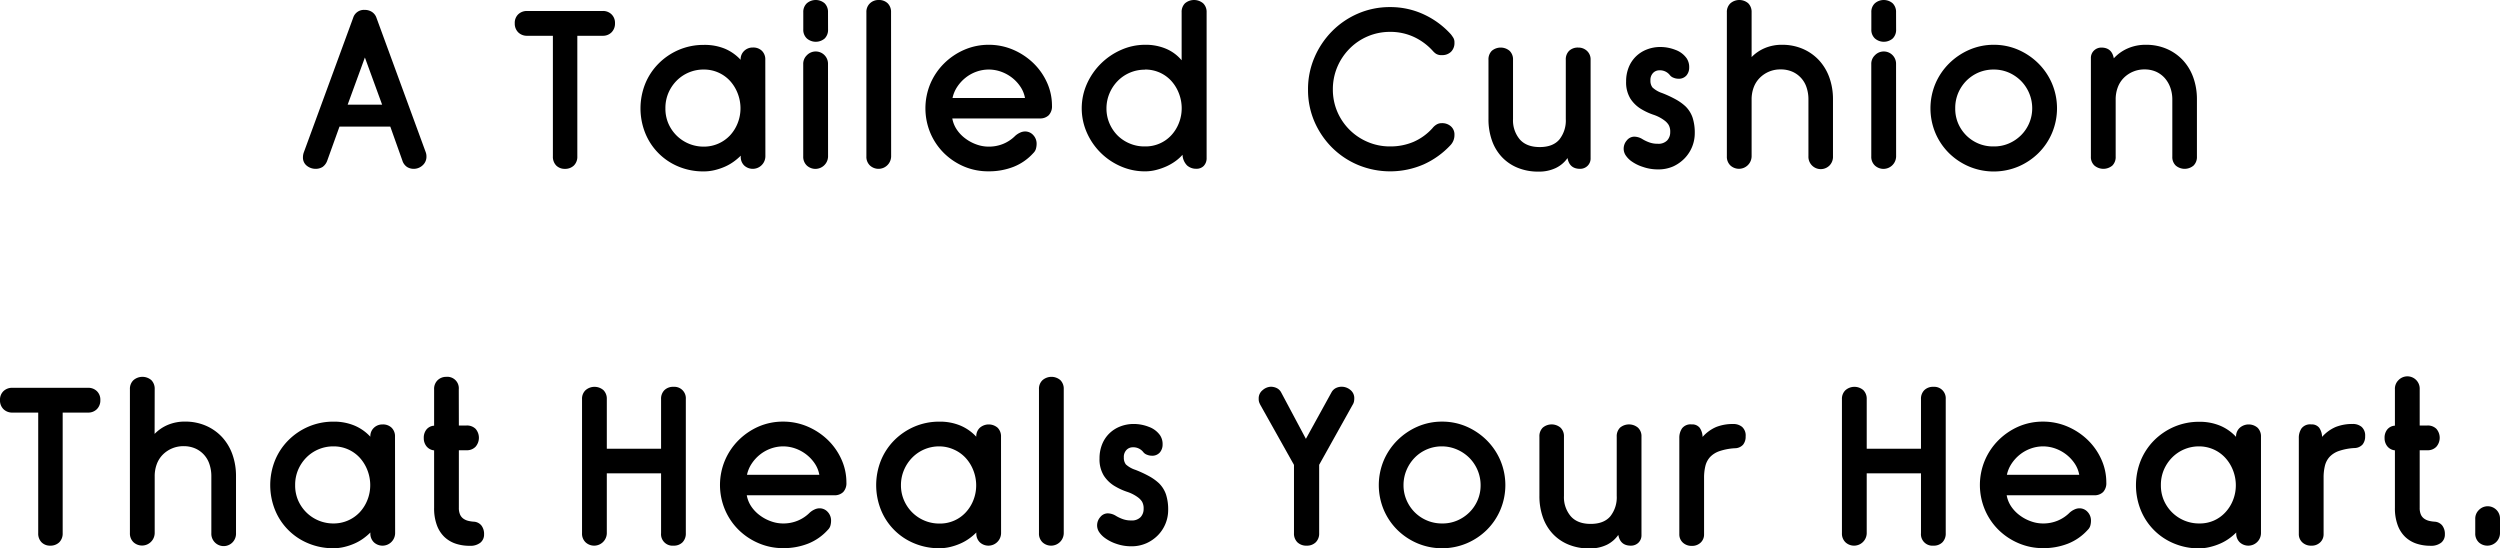 <svg xmlns="http://www.w3.org/2000/svg" viewBox="0 0 870.74 191.02"><title>Qoobo | 心を癒やす、しっぽクッション。</title><g id="レイヤー_2" data-name="レイヤー 2"><g id="レイヤー_1-2" data-name="レイヤー 1"><path d="M135.94,44.1h-17.7L114,55.88a4.6,4.6,0,0,1-1.62,2.25,4.49,4.49,0,0,1-2.51.67,4.87,4.87,0,0,1-2.92-1,3.59,3.59,0,0,1-1.43-3.08,4.89,4.89,0,0,1,.3-1.65L123,6.22A3.91,3.91,0,0,1,127,3.45a4.56,4.56,0,0,1,2.51.68,4,4,0,0,1,1.62,2.09l17.1,46.66a4.25,4.25,0,0,1,.22.75,4.15,4.15,0,0,1,.08.82,4,4,0,0,1-1.35,3.15,4.51,4.51,0,0,1-3.08,1.2,4.33,4.33,0,0,1-2.32-.64,4.2,4.2,0,0,1-1.65-2.28Zm-14.85-7.65h12l-6-16.43Z"/><path d="M210,3.82A4.21,4.21,0,0,1,213,5a4.12,4.12,0,0,1,1.2,3.11,4.26,4.26,0,0,1-1.2,3.15,4.15,4.15,0,0,1-3.07,1.2h-8.85v42a4.24,4.24,0,0,1-1.2,3.19,4.35,4.35,0,0,1-3.15,1.16,4.14,4.14,0,0,1-3-1.16,4.34,4.34,0,0,1-1.16-3.19v-42h-8.93a4.26,4.26,0,0,1-3.15-1.2,4.26,4.26,0,0,1-1.2-3.15A4.12,4.12,0,0,1,180.48,5a4.32,4.32,0,0,1,3.15-1.17Z"/><path d="M266.58,54.45a4.4,4.4,0,0,1-7.38,3.19A4.16,4.16,0,0,1,258,54.45v-.23a19.89,19.89,0,0,1-2.44,2.07,16.94,16.94,0,0,1-3.07,1.76,20.8,20.8,0,0,1-3.57,1.2,16,16,0,0,1-3.75.45A22.35,22.35,0,0,1,236.28,58a21.13,21.13,0,0,1-11.55-11.66,23.16,23.16,0,0,1,0-17.17,21.39,21.39,0,0,1,4.62-7,22.21,22.21,0,0,1,7-4.77,21.81,21.81,0,0,1,8.77-1.76A18.41,18.41,0,0,1,252.56,17a15.93,15.93,0,0,1,5.4,3.83,4,4,0,0,1,1.24-3.11,4.23,4.23,0,0,1,3-1.17,4.29,4.29,0,0,1,3.19,1.17,4.17,4.17,0,0,1,1.16,3.11ZM245.13,24.22a13.17,13.17,0,0,0-9.52,3.94,13.84,13.84,0,0,0-2.85,4.31,13.37,13.37,0,0,0-1,5.25,13.05,13.05,0,0,0,1,5.22,13.48,13.48,0,0,0,2.85,4.23,13.35,13.35,0,0,0,9.52,3.9,12.47,12.47,0,0,0,9.12-3.9,13.51,13.51,0,0,0,2.66-4.23,13.92,13.92,0,0,0,1-5.22,14.27,14.27,0,0,0-1-5.25,13.89,13.89,0,0,0-2.66-4.31,12.3,12.3,0,0,0-9.12-3.94Z"/><path d="M288.41,10.27a4.23,4.23,0,0,1-1.16,3.12,4.76,4.76,0,0,1-6.23,0,4.1,4.1,0,0,1-1.24-3.12v-6A4.1,4.1,0,0,1,281,1.16a4.76,4.76,0,0,1,6.23,0,4.24,4.24,0,0,1,1.16,3.11Zm0,44.18A4.41,4.41,0,0,1,281,57.64a4.19,4.19,0,0,1-1.24-3.19V22.35A4.14,4.14,0,0,1,281,19.27a4.28,4.28,0,0,1,7.39,3.08Z"/><path d="M310.38,54.45A4.4,4.4,0,0,1,303,57.64a4.16,4.16,0,0,1-1.24-3.19V4.27A4.07,4.07,0,0,1,303,1.16,4.26,4.26,0,0,1,306,0a4.32,4.32,0,0,1,3.19,1.16,4.2,4.2,0,0,1,1.16,3.11Z"/><path d="M344.36,15.6a21.46,21.46,0,0,1,8.51,1.72,23.41,23.41,0,0,1,7,4.62,21.87,21.87,0,0,1,4.77,6.75,19.4,19.4,0,0,1,1.76,8.13,4.48,4.48,0,0,1-1.13,3.31,4.26,4.26,0,0,1-3.15,1.12H331.68a10.2,10.2,0,0,0,1.58,3.9,12.49,12.49,0,0,0,3,3.11,14.34,14.34,0,0,0,3.86,2.06,12.41,12.41,0,0,0,4.28.75,13.06,13.06,0,0,0,5.1-1,12.76,12.76,0,0,0,4.12-2.78,6.62,6.62,0,0,1,1.65-1.08,4.1,4.1,0,0,1,1.73-.42,3.77,3.77,0,0,1,2.89,1.28,4.33,4.33,0,0,1,1.16,3,6.44,6.44,0,0,1-.23,1.72,3.26,3.26,0,0,1-.9,1.5,18.35,18.35,0,0,1-6.9,4.81,23.38,23.38,0,0,1-8.62,1.57A21.51,21.51,0,0,1,335.77,58a22.49,22.49,0,0,1-7-4.68,21.82,21.82,0,0,1-4.73-7,22.29,22.29,0,0,1,0-17.17,22.17,22.17,0,0,1,4.73-7,22.91,22.91,0,0,1,7-4.77A21.19,21.19,0,0,1,344.36,15.6Zm0,8.62a12.9,12.9,0,0,0-4.28.75,13.16,13.16,0,0,0-3.78,2.1,13.74,13.74,0,0,0-2.89,3.15,11.25,11.25,0,0,0-1.65,3.91H357a10.25,10.25,0,0,0-1.58-3.91,13.44,13.44,0,0,0-2.92-3.15,13.85,13.85,0,0,0-3.83-2.1A12.84,12.84,0,0,0,344.36,24.22Z"/><path d="M411.56,4.27a4.2,4.2,0,0,1,1.16-3.11,4.91,4.91,0,0,1,6.34,0,4.15,4.15,0,0,1,1.2,3.11V55a3.84,3.84,0,0,1-1,2.78,3.45,3.45,0,0,1-2.59,1,4.73,4.73,0,0,1-3.19-1.13,5.59,5.59,0,0,1-1.61-3.75,14.7,14.7,0,0,1-2.4,2.18,18,18,0,0,1-3.15,1.84,21.43,21.43,0,0,1-3.64,1.27,15.3,15.3,0,0,1-3.86.49A20.78,20.78,0,0,1,390.52,58,22.73,22.73,0,0,1,378.6,46.31a20.95,20.95,0,0,1,0-17.17,23.25,23.25,0,0,1,11.92-11.78,20.48,20.48,0,0,1,8.29-1.76,18.08,18.08,0,0,1,7.5,1.46A14.32,14.32,0,0,1,411.56,21Zm-12.75,20a13.17,13.17,0,0,0-9.53,3.94,13.84,13.84,0,0,0-2.85,4.31,13.37,13.37,0,0,0-1.05,5.25,13.05,13.05,0,0,0,1.05,5.22,13.48,13.48,0,0,0,2.85,4.23A13.19,13.19,0,0,0,393.52,50a13,13,0,0,0,5.29,1,12.14,12.14,0,0,0,5.06-1,12,12,0,0,0,4.05-2.85,13.33,13.33,0,0,0,2.66-4.23,13.93,13.93,0,0,0,1-5.22,14.27,14.27,0,0,0-1-5.25,13.71,13.71,0,0,0-2.66-4.31,12.22,12.22,0,0,0-4.05-2.89A12.46,12.46,0,0,0,398.81,24.22Z"/><path d="M484.16,2.47A27.53,27.53,0,0,1,496,5.06,29.19,29.19,0,0,1,505.38,12c.3.4.58.8.83,1.2a3.1,3.1,0,0,1,.37,1.65,4.24,4.24,0,0,1-1.2,3.19,4.35,4.35,0,0,1-3.15,1.16,3.58,3.58,0,0,1-2.1-.49,5.57,5.57,0,0,1-1.05-.94,20.61,20.61,0,0,0-6.64-4.91,19.42,19.42,0,0,0-8.28-1.76A19.69,19.69,0,0,0,470,17a20.23,20.23,0,0,0-4.24,6.37,19.87,19.87,0,0,0-1.53,7.77,19.52,19.52,0,0,0,1.53,7.72,19.88,19.88,0,0,0,10.58,10.57A19.51,19.51,0,0,0,484.16,51a20.49,20.49,0,0,0,8.21-1.61,19.22,19.22,0,0,0,6.56-4.76,5.28,5.28,0,0,1,1.39-1.24,3.37,3.37,0,0,1,1.84-.49A4.53,4.53,0,0,1,505.34,44,3.77,3.77,0,0,1,506.58,47a5.07,5.07,0,0,1-1.35,3.52,29.07,29.07,0,0,1-9.34,6.72,29.24,29.24,0,0,1-22.87.22,28.37,28.37,0,0,1-9.08-6.07,29.14,29.14,0,0,1-6.11-9,27.7,27.7,0,0,1-2.25-11.17A27.79,27.79,0,0,1,457.83,20a29.34,29.34,0,0,1,6.11-9.11A28.61,28.61,0,0,1,473,4.72,27.79,27.79,0,0,1,484.16,2.47Z"/><path d="M550.31,58.8q-3.67,0-4.35-3.75a10.53,10.53,0,0,1-4.05,3.45,13.47,13.47,0,0,1-6.08,1.27,18.66,18.66,0,0,1-7.27-1.35,15.6,15.6,0,0,1-5.48-3.75,16.2,16.2,0,0,1-3.45-5.77,22.06,22.06,0,0,1-1.2-7.43V20.85a4.2,4.2,0,0,1,1.16-3.15,4.8,4.8,0,0,1,6.19,0,4.11,4.11,0,0,1,1.2,3.15V41.47a10.29,10.29,0,0,0,2.36,7.09c1.58,1.78,3.89,2.66,6.94,2.66s5.33-.87,6.83-2.62a10.6,10.6,0,0,0,2.25-7.13V20.85a4.16,4.16,0,0,1,1.16-3.15,4.39,4.39,0,0,1,3.19-1.13,4.33,4.33,0,0,1,3,1.13A4,4,0,0,1,554,20.85v34.2a3.56,3.56,0,0,1-1.09,2.74A3.66,3.66,0,0,1,550.31,58.8Z"/><path d="M578.88,32.4a39.36,39.36,0,0,1,4.84,2.25,17.3,17.3,0,0,1,3.34,2.4A10.06,10.06,0,0,1,589.53,41a17.06,17.06,0,0,1,.75,5.43,12.56,12.56,0,0,1-3.49,8.67,13.2,13.2,0,0,1-4,2.85A12.73,12.73,0,0,1,577.38,59a15.62,15.62,0,0,1-5.14-.86A14.3,14.3,0,0,1,568,56a8.29,8.29,0,0,1-1.77-1.88,4.19,4.19,0,0,1-.71-2.4,4.33,4.33,0,0,1,1.09-2.81,3.34,3.34,0,0,1,2.66-1.31,5.57,5.57,0,0,1,2.85.9,13.15,13.15,0,0,0,2.4,1.12,8.28,8.28,0,0,0,2.85.45,4.22,4.22,0,0,0,3.3-1.16A4.13,4.13,0,0,0,581.73,46a4.69,4.69,0,0,0-.56-2.51A5.68,5.68,0,0,0,579.78,42a13.22,13.22,0,0,0-3.79-2,21.35,21.35,0,0,1-4-1.8,11.62,11.62,0,0,1-4.12-3.83,10.84,10.84,0,0,1-1.5-6,13,13,0,0,1,.9-4.91,11,11,0,0,1,2.51-3.79,11.2,11.2,0,0,1,3.79-2.43,12.81,12.81,0,0,1,4.8-.87,14.36,14.36,0,0,1,5.17,1,8.15,8.15,0,0,1,3.9,2.92,5.5,5.5,0,0,1,.9,3.23,4.22,4.22,0,0,1-.94,2.74,3.48,3.48,0,0,1-2.88,1.16,4.4,4.4,0,0,1-1.62-.34,2.83,2.83,0,0,1-1.31-.94,4.38,4.38,0,0,0-3.67-1.65,3,3,0,0,0-2.14.9,3.47,3.47,0,0,0-.94,2.63,3.77,3.77,0,0,0,.71,2.44A9.15,9.15,0,0,0,578.88,32.4Z"/><path d="M610.08,19.88a14,14,0,0,1,4.58-3.12,15.11,15.11,0,0,1,6-1.16A18,18,0,0,1,628,17.06a16.8,16.8,0,0,1,5.62,4,17.63,17.63,0,0,1,3.56,6,22.29,22.29,0,0,1,1.24,7.54v19.8a4.34,4.34,0,0,1-1.16,3.19,4.3,4.3,0,0,1-7.39-3.19V34.65a12.91,12.91,0,0,0-.64-4.16A9,9,0,0,0,624.33,25a9.93,9.93,0,0,0-4.12-.82,10,10,0,0,0-7.35,3,9.35,9.35,0,0,0-2.07,3.3,11.91,11.91,0,0,0-.71,4.16v19.8a4.41,4.41,0,0,1-7.39,3.19,4.19,4.19,0,0,1-1.23-3.19V4.27a4.1,4.1,0,0,1,1.23-3.11,4.76,4.76,0,0,1,6.23,0,4.24,4.24,0,0,1,1.16,3.11Z"/><path d="M660.41,10.27a4.2,4.2,0,0,1-1.17,3.12,4.75,4.75,0,0,1-6.22,0,4.06,4.06,0,0,1-1.24-3.12v-6A4.07,4.07,0,0,1,653,1.16a4.75,4.75,0,0,1,6.22,0,4.21,4.21,0,0,1,1.17,3.11Zm0,44.18A4.41,4.41,0,0,1,653,57.64a4.16,4.16,0,0,1-1.24-3.19V22.35A4.11,4.11,0,0,1,653,19.27a4.28,4.28,0,0,1,7.39,3.08Z"/><path d="M694.38,15.6A21.23,21.23,0,0,1,703,17.36a22.91,22.91,0,0,1,7,4.77,22.15,22.15,0,0,1,4.72,7,22.17,22.17,0,0,1,0,17.17,21.79,21.79,0,0,1-4.72,7A22.49,22.49,0,0,1,703,58a22.19,22.19,0,0,1-17.18,0,22.49,22.49,0,0,1-7-4.68,21.82,21.82,0,0,1-4.73-7,22.29,22.29,0,0,1,0-17.17,22.17,22.17,0,0,1,4.73-7,22.91,22.91,0,0,1,7-4.77A21.23,21.23,0,0,1,694.38,15.6Zm0,8.62a13.43,13.43,0,0,0-5.29,1.05,13.58,13.58,0,0,0-4.24,2.89A13.84,13.84,0,0,0,682,32.47a13.37,13.37,0,0,0-1,5.25,13.05,13.05,0,0,0,1,5.22,13.48,13.48,0,0,0,2.85,4.23A13.3,13.3,0,0,0,689.09,50a13.08,13.08,0,0,0,5.29,1,12.84,12.84,0,0,0,5.21-1,13.59,13.59,0,0,0,4.28-2.85,13.23,13.23,0,0,0,2.88-4.23,13.06,13.06,0,0,0,1.06-5.22,13.38,13.38,0,0,0-1.06-5.25,13.58,13.58,0,0,0-2.88-4.31,13.87,13.87,0,0,0-4.28-2.89A13.18,13.18,0,0,0,694.38,24.22Z"/><path d="M731.88,16.57c2.45,0,3.9,1.26,4.35,3.75a14.17,14.17,0,0,1,4.8-3.44,15.42,15.42,0,0,1,6.37-1.28,18,18,0,0,1,7.35,1.46,16.85,16.85,0,0,1,5.63,4,17.63,17.63,0,0,1,3.56,6,22.29,22.29,0,0,1,1.24,7.54V54.52A4.18,4.18,0,0,1,764,57.67a4.8,4.8,0,0,1-6.19,0,4.09,4.09,0,0,1-1.2-3.15V34.65a12.23,12.23,0,0,0-.68-4.09A10.29,10.29,0,0,0,754,27.22,9.07,9.07,0,0,0,751,25a9.73,9.73,0,0,0-4-.82,10.08,10.08,0,0,0-7.35,3,9.32,9.32,0,0,0-2.06,3.3,11.91,11.91,0,0,0-.71,4.16V54.52a4.18,4.18,0,0,1-1.16,3.15,4.86,4.86,0,0,1-6.23,0,4,4,0,0,1-1.24-3.15V20.32a3.57,3.57,0,0,1,1.09-2.73A3.67,3.67,0,0,1,731.88,16.57Z"/><path d="M30.68,135.07a4.23,4.23,0,0,1,3.07,1.17,4.12,4.12,0,0,1,1.2,3.11,4.26,4.26,0,0,1-1.2,3.15,4.17,4.17,0,0,1-3.07,1.2H21.83v42a4.28,4.28,0,0,1-1.2,3.19,4.39,4.39,0,0,1-3.15,1.16,4.11,4.11,0,0,1-3-1.16,4.31,4.31,0,0,1-1.17-3.19v-42H4.35a4.26,4.26,0,0,1-3.15-1.2A4.26,4.26,0,0,1,0,139.35a4.12,4.12,0,0,1,1.2-3.11,4.32,4.32,0,0,1,3.15-1.17Z"/><path d="M53.85,151.13A13.93,13.93,0,0,1,58.42,148a15.11,15.11,0,0,1,6-1.16,18,18,0,0,1,7.35,1.46,16.85,16.85,0,0,1,5.63,4,17.63,17.63,0,0,1,3.56,6,22.29,22.29,0,0,1,1.24,7.54v19.8A4.34,4.34,0,0,1,81,188.89a4.3,4.3,0,0,1-7.39-3.19V165.9a12.91,12.91,0,0,0-.64-4.16,9,9,0,0,0-4.91-5.52A10,10,0,0,0,64,155.4a10.08,10.08,0,0,0-7.35,3,9.32,9.32,0,0,0-2.06,3.3,11.91,11.91,0,0,0-.71,4.16v19.8a4.41,4.41,0,0,1-7.39,3.19,4.19,4.19,0,0,1-1.24-3.19V135.52a4.1,4.1,0,0,1,1.24-3.11,4.76,4.76,0,0,1,6.23,0,4.24,4.24,0,0,1,1.16,3.11Z"/><path d="M137.62,185.7a4.4,4.4,0,0,1-7.38,3.19A4.16,4.16,0,0,1,129,185.7v-.23a19.89,19.89,0,0,1-2.44,2.07,16.94,16.94,0,0,1-3.07,1.76,20.8,20.8,0,0,1-3.57,1.2,16,16,0,0,1-3.75.45,22.35,22.35,0,0,1-8.85-1.73,21.13,21.13,0,0,1-11.55-11.66,23.16,23.16,0,0,1,0-17.17,21.39,21.39,0,0,1,4.62-7,22.21,22.21,0,0,1,7-4.77,21.81,21.81,0,0,1,8.77-1.76,18.41,18.41,0,0,1,7.43,1.42,15.93,15.93,0,0,1,5.4,3.83,4,4,0,0,1,1.24-3.11,4.23,4.23,0,0,1,3-1.17,4.29,4.29,0,0,1,3.19,1.17,4.17,4.17,0,0,1,1.16,3.11Zm-21.45-30.23a13.17,13.17,0,0,0-9.52,3.94,13.84,13.84,0,0,0-2.85,4.31,13.37,13.37,0,0,0-1,5.25,13.05,13.05,0,0,0,1,5.22,13.48,13.48,0,0,0,2.85,4.23,13.35,13.35,0,0,0,9.52,3.9,12.47,12.47,0,0,0,9.12-3.9,13.51,13.51,0,0,0,2.66-4.23,13.92,13.92,0,0,0,1-5.22,14.27,14.27,0,0,0-1-5.25,13.89,13.89,0,0,0-2.66-4.31,12.3,12.3,0,0,0-9.12-3.94Z"/><path d="M159.82,148.2h2.7a4.25,4.25,0,0,1,3.12,1.16,4.76,4.76,0,0,1,0,6.23,4.1,4.1,0,0,1-3.12,1.23h-2.7v20a5.71,5.71,0,0,0,.42,2.4,3.42,3.42,0,0,0,1.16,1.43,4.94,4.94,0,0,0,1.65.75,11.39,11.39,0,0,0,1.95.3,3.66,3.66,0,0,1,2.66,1.31,4.81,4.81,0,0,1,.94,3.11,3.61,3.61,0,0,1-1.28,2.89,5.61,5.61,0,0,1-3.75,1.09,15.3,15.3,0,0,1-4.87-.75,10.48,10.48,0,0,1-3.94-2.36,10.85,10.85,0,0,1-2.62-4.13,16.91,16.91,0,0,1-.94-6v-20a3.83,3.83,0,0,1-2.66-1.42,4.46,4.46,0,0,1-.94-2.85,4.53,4.53,0,0,1,.94-3,3.67,3.67,0,0,1,2.66-1.32V135.6a4.16,4.16,0,0,1,1.24-3.19,4.26,4.26,0,0,1,3-1.16,4,4,0,0,1,4.35,4.35Z"/><path d="M230.25,156.3V139a4.2,4.2,0,0,1,1.16-3.11,4.32,4.32,0,0,1,3.19-1.16,4,4,0,0,1,4.27,4.27V185.7a4.34,4.34,0,0,1-1.16,3.19,4.23,4.23,0,0,1-3.11,1.16,4,4,0,0,1-4.35-4.35V164.85h-18.9V185.7a4.41,4.41,0,0,1-7.39,3.19,4.16,4.16,0,0,1-1.24-3.19V139a4.07,4.07,0,0,1,1.24-3.11,4.75,4.75,0,0,1,6.22,0,4.21,4.21,0,0,1,1.17,3.11V156.3Z"/><path d="M272.77,146.85a21.46,21.46,0,0,1,8.51,1.72,23.33,23.33,0,0,1,7,4.62,21.84,21.84,0,0,1,4.76,6.75,19.4,19.4,0,0,1,1.76,8.13,4.48,4.48,0,0,1-1.12,3.31,4.26,4.26,0,0,1-3.15,1.12H260.1a10.18,10.18,0,0,0,1.57,3.9,12.49,12.49,0,0,0,3,3.11,14.4,14.4,0,0,0,3.87,2.06,12.36,12.36,0,0,0,4.27.75,13.06,13.06,0,0,0,5.1-1,12.8,12.8,0,0,0,4.13-2.78,6.62,6.62,0,0,1,1.65-1.08,4.06,4.06,0,0,1,1.72-.42,3.77,3.77,0,0,1,2.89,1.28,4.33,4.33,0,0,1,1.16,3,6.44,6.44,0,0,1-.22,1.72,3.26,3.26,0,0,1-.9,1.5,18.35,18.35,0,0,1-6.9,4.81,23.43,23.43,0,0,1-8.63,1.57,21.54,21.54,0,0,1-8.59-1.73,22.49,22.49,0,0,1-7-4.68,21.79,21.79,0,0,1-4.72-7,22.17,22.17,0,0,1,0-17.17,22.15,22.15,0,0,1,4.72-7,22.91,22.91,0,0,1,7-4.77A21.23,21.23,0,0,1,272.77,146.85Zm0,8.62a12.84,12.84,0,0,0-4.27.75,13.21,13.21,0,0,0-3.79,2.1,13.74,13.74,0,0,0-2.89,3.15,11.25,11.25,0,0,0-1.65,3.91h25.2a10.23,10.23,0,0,0-1.57-3.91,13.48,13.48,0,0,0-2.93-3.15,13.79,13.79,0,0,0-3.82-2.1A12.9,12.9,0,0,0,272.77,155.47Z"/><path d="M348.67,185.7a4.41,4.41,0,0,1-7.39,3.19,4.19,4.19,0,0,1-1.23-3.19v-.23a20.66,20.66,0,0,1-2.44,2.07,17,17,0,0,1-3.08,1.76,20.4,20.4,0,0,1-3.56,1.2,16,16,0,0,1-3.75.45,22.35,22.35,0,0,1-8.85-1.73,21.13,21.13,0,0,1-11.55-11.66,23.16,23.16,0,0,1,0-17.17,21.53,21.53,0,0,1,4.61-7,22.37,22.37,0,0,1,7-4.77,21.81,21.81,0,0,1,8.77-1.76,18.41,18.41,0,0,1,7.43,1.42,15.93,15.93,0,0,1,5.4,3.83,4.07,4.07,0,0,1,1.23-3.11,4.73,4.73,0,0,1,6.23,0,4.21,4.21,0,0,1,1.16,3.11Zm-21.45-30.23a13.12,13.12,0,0,0-9.52,3.94,13.84,13.84,0,0,0-2.85,4.31A13.37,13.37,0,0,0,313.8,169a13.05,13.05,0,0,0,1.05,5.22,13.48,13.48,0,0,0,2.85,4.23,13.31,13.31,0,0,0,9.52,3.9,12.14,12.14,0,0,0,5.06-1,12,12,0,0,0,4.05-2.85,13.35,13.35,0,0,0,2.67-4.23,13.92,13.92,0,0,0,1-5.22,14.27,14.27,0,0,0-1-5.25,13.73,13.73,0,0,0-2.67-4.31,12.22,12.22,0,0,0-4.05-2.89A12.46,12.46,0,0,0,327.22,155.47Z"/><path d="M370.5,185.7a4.41,4.41,0,0,1-7.39,3.19,4.16,4.16,0,0,1-1.24-3.19V135.52a4.07,4.07,0,0,1,1.24-3.11,4.75,4.75,0,0,1,6.22,0,4.21,4.21,0,0,1,1.17,3.11Z"/><path d="M395.47,163.65a39.36,39.36,0,0,1,4.84,2.25,17.3,17.3,0,0,1,3.34,2.4,10.06,10.06,0,0,1,2.47,3.94,17.06,17.06,0,0,1,.75,5.43,12.56,12.56,0,0,1-3.49,8.67,13.2,13.2,0,0,1-4.05,2.85,12.73,12.73,0,0,1-5.36,1.08,15.62,15.62,0,0,1-5.14-.86,14.3,14.3,0,0,1-4.23-2.21,8.29,8.29,0,0,1-1.77-1.88,4.19,4.19,0,0,1-.71-2.4,4.33,4.33,0,0,1,1.09-2.81,3.34,3.34,0,0,1,2.66-1.31,5.57,5.57,0,0,1,2.85.9,13.15,13.15,0,0,0,2.4,1.12,8.28,8.28,0,0,0,2.85.45,4.22,4.22,0,0,0,3.3-1.16,4.13,4.13,0,0,0,1.05-2.89,4.69,4.69,0,0,0-.56-2.51,5.68,5.68,0,0,0-1.39-1.46,13.22,13.22,0,0,0-3.79-1.95,21.35,21.35,0,0,1-4-1.8,11.62,11.62,0,0,1-4.12-3.83,10.84,10.84,0,0,1-1.5-6,13,13,0,0,1,.9-4.91,11,11,0,0,1,2.51-3.79,11.2,11.2,0,0,1,3.79-2.43,12.81,12.81,0,0,1,4.8-.87,14.36,14.36,0,0,1,5.17,1,8.15,8.15,0,0,1,3.9,2.92,5.5,5.5,0,0,1,.9,3.23,4.22,4.22,0,0,1-.94,2.74,3.48,3.48,0,0,1-2.88,1.16,4.4,4.4,0,0,1-1.62-.34,2.83,2.83,0,0,1-1.31-.94,4.38,4.38,0,0,0-3.67-1.65,3,3,0,0,0-2.14.9,3.47,3.47,0,0,0-.94,2.63,3.77,3.77,0,0,0,.71,2.44A9.15,9.15,0,0,0,395.47,163.65Z"/><path d="M442.64,134.7a4.8,4.8,0,0,1,2,.45,3.49,3.49,0,0,1,1.57,1.5l8.63,16.2,8.92-16.2a3.58,3.58,0,0,1,1.54-1.5,4.56,4.56,0,0,1,2-.45,4.68,4.68,0,0,1,3,1.09,3.62,3.62,0,0,1,1.39,3,5.84,5.84,0,0,1-.11,1.09,3.48,3.48,0,0,1-.49,1.16l-11.63,20.85V185.7a4.24,4.24,0,0,1-1.2,3.19,4.35,4.35,0,0,1-3.15,1.16,4.45,4.45,0,0,1-3.22-1.16,4.24,4.24,0,0,1-1.2-3.19V161.92L439,141.07a7.67,7.67,0,0,1-.45-1,3.86,3.86,0,0,1-.15-1.2,3.62,3.62,0,0,1,1.39-3A4.57,4.57,0,0,1,442.64,134.7Z"/><path d="M502.27,146.85a21.23,21.23,0,0,1,8.59,1.76,22.91,22.91,0,0,1,7,4.77,22.15,22.15,0,0,1,4.72,7,22.17,22.17,0,0,1,0,17.17,21.79,21.79,0,0,1-4.72,7,22.49,22.49,0,0,1-7,4.68,22.19,22.19,0,0,1-17.18,0,22.49,22.49,0,0,1-7-4.68,21.82,21.82,0,0,1-4.73-7,22.29,22.29,0,0,1,0-17.17,22.17,22.17,0,0,1,4.73-7,22.91,22.91,0,0,1,7-4.77A21.23,21.23,0,0,1,502.27,146.85Zm0,8.62a13.17,13.17,0,0,0-9.53,3.94,13.84,13.84,0,0,0-2.85,4.31,13.37,13.37,0,0,0-1.05,5.25,13.05,13.05,0,0,0,1.05,5.22,13.48,13.48,0,0,0,2.85,4.23,13.35,13.35,0,0,0,9.53,3.9,12.84,12.84,0,0,0,5.21-1,13.59,13.59,0,0,0,4.28-2.85,13.23,13.23,0,0,0,2.88-4.23,13.05,13.05,0,0,0,1.05-5.22,13.37,13.37,0,0,0-1.05-5.25,13.58,13.58,0,0,0-2.88-4.31,13.87,13.87,0,0,0-4.28-2.89A13.18,13.18,0,0,0,502.27,155.47Z"/><path d="M568,190.05q-3.68,0-4.35-3.75a10.53,10.53,0,0,1-4,3.45,13.47,13.47,0,0,1-6.08,1.27,18.66,18.66,0,0,1-7.27-1.35,15.6,15.6,0,0,1-5.48-3.75,16.2,16.2,0,0,1-3.45-5.77,22.06,22.06,0,0,1-1.2-7.43V152.1a4.16,4.16,0,0,1,1.17-3.15,4.79,4.79,0,0,1,6.18,0,4.11,4.11,0,0,1,1.2,3.15v20.62a10.25,10.25,0,0,0,2.37,7.09c1.57,1.78,3.88,2.66,6.93,2.66s5.33-.87,6.83-2.62a10.6,10.6,0,0,0,2.25-7.13V152.1a4.2,4.2,0,0,1,1.16-3.15,4.86,4.86,0,0,1,6.23,0,4.05,4.05,0,0,1,1.23,3.15v34.2a3.58,3.58,0,0,1-1.08,2.74A3.7,3.7,0,0,1,568,190.05Z"/><path d="M589.19,147.82A3.29,3.29,0,0,1,592,149a5.77,5.77,0,0,1,1,3.18,13.42,13.42,0,0,1,4.72-3.45,15.7,15.7,0,0,1,5.93-1.05,4.71,4.71,0,0,1,3.11,1A4,4,0,0,1,608,152a4.4,4.4,0,0,1-.9,2.89,3.88,3.88,0,0,1-2.85,1.23,20.32,20.32,0,0,0-5.33,1,8.08,8.08,0,0,0-3.3,2.06,7.13,7.13,0,0,0-1.65,3.15,17.25,17.25,0,0,0-.45,4.09v19.72a3.82,3.82,0,0,1-1.16,2.82,4.21,4.21,0,0,1-3.11,1.16,4.35,4.35,0,0,1-3.15-1.16,3.87,3.87,0,0,1-1.2-2.89V152.55a5.8,5.8,0,0,1,.94-3.34A3.73,3.73,0,0,1,589.19,147.82Z"/><path d="M669.07,156.3V139a4.2,4.2,0,0,1,1.16-3.11,4.32,4.32,0,0,1,3.19-1.16,4,4,0,0,1,4.27,4.27V185.7a4.3,4.3,0,0,1-1.16,3.19,4.23,4.23,0,0,1-3.11,1.16,4,4,0,0,1-4.35-4.35V164.85h-18.9V185.7a4.41,4.41,0,0,1-7.39,3.19,4.19,4.19,0,0,1-1.24-3.19V139a4.1,4.1,0,0,1,1.24-3.11,4.75,4.75,0,0,1,6.22,0,4.21,4.21,0,0,1,1.17,3.11V156.3Z"/><path d="M711.59,146.85a21.46,21.46,0,0,1,8.51,1.72,23.33,23.33,0,0,1,7,4.62,21.84,21.84,0,0,1,4.76,6.75,19.4,19.4,0,0,1,1.76,8.13,4.48,4.48,0,0,1-1.12,3.31,4.26,4.26,0,0,1-3.15,1.12H698.92a10.18,10.18,0,0,0,1.57,3.9,12.49,12.49,0,0,0,3,3.11,14.4,14.4,0,0,0,3.87,2.06,12.36,12.36,0,0,0,4.27.75,13.06,13.06,0,0,0,5.1-1,12.8,12.8,0,0,0,4.13-2.78,6.62,6.62,0,0,1,1.65-1.08,4.06,4.06,0,0,1,1.72-.42,3.77,3.77,0,0,1,2.89,1.28,4.33,4.33,0,0,1,1.16,3,6.44,6.44,0,0,1-.22,1.72,3.26,3.26,0,0,1-.9,1.5,18.35,18.35,0,0,1-6.9,4.81,23.43,23.43,0,0,1-8.63,1.57,21.54,21.54,0,0,1-8.59-1.73,22.49,22.49,0,0,1-7-4.68,21.79,21.79,0,0,1-4.72-7,22.17,22.17,0,0,1,0-17.17,22.15,22.15,0,0,1,4.72-7,22.91,22.91,0,0,1,7-4.77A21.23,21.23,0,0,1,711.59,146.85Zm0,8.62a12.84,12.84,0,0,0-4.27.75,13.21,13.21,0,0,0-3.79,2.1,13.74,13.74,0,0,0-2.89,3.15,11.25,11.25,0,0,0-1.65,3.91h25.2a10.23,10.23,0,0,0-1.57-3.91,13.48,13.48,0,0,0-2.93-3.15,13.79,13.79,0,0,0-3.82-2.1A12.9,12.9,0,0,0,711.59,155.47Z"/><path d="M787.49,185.7a4.41,4.41,0,0,1-7.39,3.19,4.19,4.19,0,0,1-1.23-3.19v-.23a20.66,20.66,0,0,1-2.44,2.07,17,17,0,0,1-3.08,1.76,20.4,20.4,0,0,1-3.56,1.2A16,16,0,0,1,766,191a22.35,22.35,0,0,1-8.85-1.73,21.13,21.13,0,0,1-11.55-11.66,23.16,23.16,0,0,1,0-17.17,21.53,21.53,0,0,1,4.61-7,22.37,22.37,0,0,1,7-4.77,21.81,21.81,0,0,1,8.77-1.76,18.41,18.41,0,0,1,7.43,1.42,15.93,15.93,0,0,1,5.4,3.83A4.07,4.07,0,0,1,780.1,149a4.73,4.73,0,0,1,6.23,0,4.21,4.21,0,0,1,1.16,3.11ZM766,155.47a13.12,13.12,0,0,0-9.52,3.94,13.84,13.84,0,0,0-2.85,4.31,13.37,13.37,0,0,0-1,5.25,13.05,13.05,0,0,0,1,5.22,13.48,13.48,0,0,0,2.85,4.23,13.31,13.31,0,0,0,9.52,3.9,12.14,12.14,0,0,0,5.06-1,12,12,0,0,0,4-2.85,13.35,13.35,0,0,0,2.67-4.23,13.92,13.92,0,0,0,1-5.22,14.27,14.27,0,0,0-1-5.25,13.73,13.73,0,0,0-2.67-4.31,12.22,12.22,0,0,0-4-2.89A12.46,12.46,0,0,0,766,155.47Z"/><path d="M805,147.82a3.27,3.27,0,0,1,2.77,1.17,5.77,5.77,0,0,1,1,3.18,13.45,13.45,0,0,1,4.73-3.45,15.64,15.64,0,0,1,5.92-1.05,4.71,4.71,0,0,1,3.11,1,4,4,0,0,1,1.24,3.26,4.4,4.4,0,0,1-.9,2.89,3.88,3.88,0,0,1-2.85,1.23,20.23,20.23,0,0,0-5.32,1,8.08,8.08,0,0,0-3.3,2.06,7.13,7.13,0,0,0-1.65,3.15,17.25,17.25,0,0,0-.45,4.09v19.72a3.83,3.83,0,0,1-1.17,2.82,4.21,4.21,0,0,1-3.11,1.16,4.35,4.35,0,0,1-3.15-1.16,3.87,3.87,0,0,1-1.2-2.89V152.55a5.8,5.8,0,0,1,.94-3.34A3.75,3.75,0,0,1,805,147.82Z"/><path d="M842.77,148.2h2.7a4.23,4.23,0,0,1,3.11,1.16,4.76,4.76,0,0,1,0,6.23,4.08,4.08,0,0,1-3.11,1.23h-2.7v20a5.72,5.72,0,0,0,.41,2.4,3.42,3.42,0,0,0,1.16,1.43,4.94,4.94,0,0,0,1.65.75,11.39,11.39,0,0,0,2,.3A3.66,3.66,0,0,1,850.6,183a4.81,4.81,0,0,1,.94,3.11,3.6,3.6,0,0,1-1.27,2.89,5.63,5.63,0,0,1-3.75,1.09,15.36,15.36,0,0,1-4.88-.75,10.48,10.48,0,0,1-3.94-2.36,10.85,10.85,0,0,1-2.62-4.13,16.91,16.91,0,0,1-.94-6v-20a3.83,3.83,0,0,1-2.66-1.42,4.46,4.46,0,0,1-.94-2.85,4.53,4.53,0,0,1,.94-3,3.67,3.67,0,0,1,2.66-1.32V135.6a4.16,4.16,0,0,1,1.24-3.19,4.29,4.29,0,0,1,7.39,3.19Z"/><path d="M870.74,185.7a4.41,4.41,0,0,1-7.39,3.19,4.19,4.19,0,0,1-1.23-3.19v-4.95a4.14,4.14,0,0,1,1.23-3.08,4.28,4.28,0,0,1,7.39,3.08Z"/></g></g></svg>